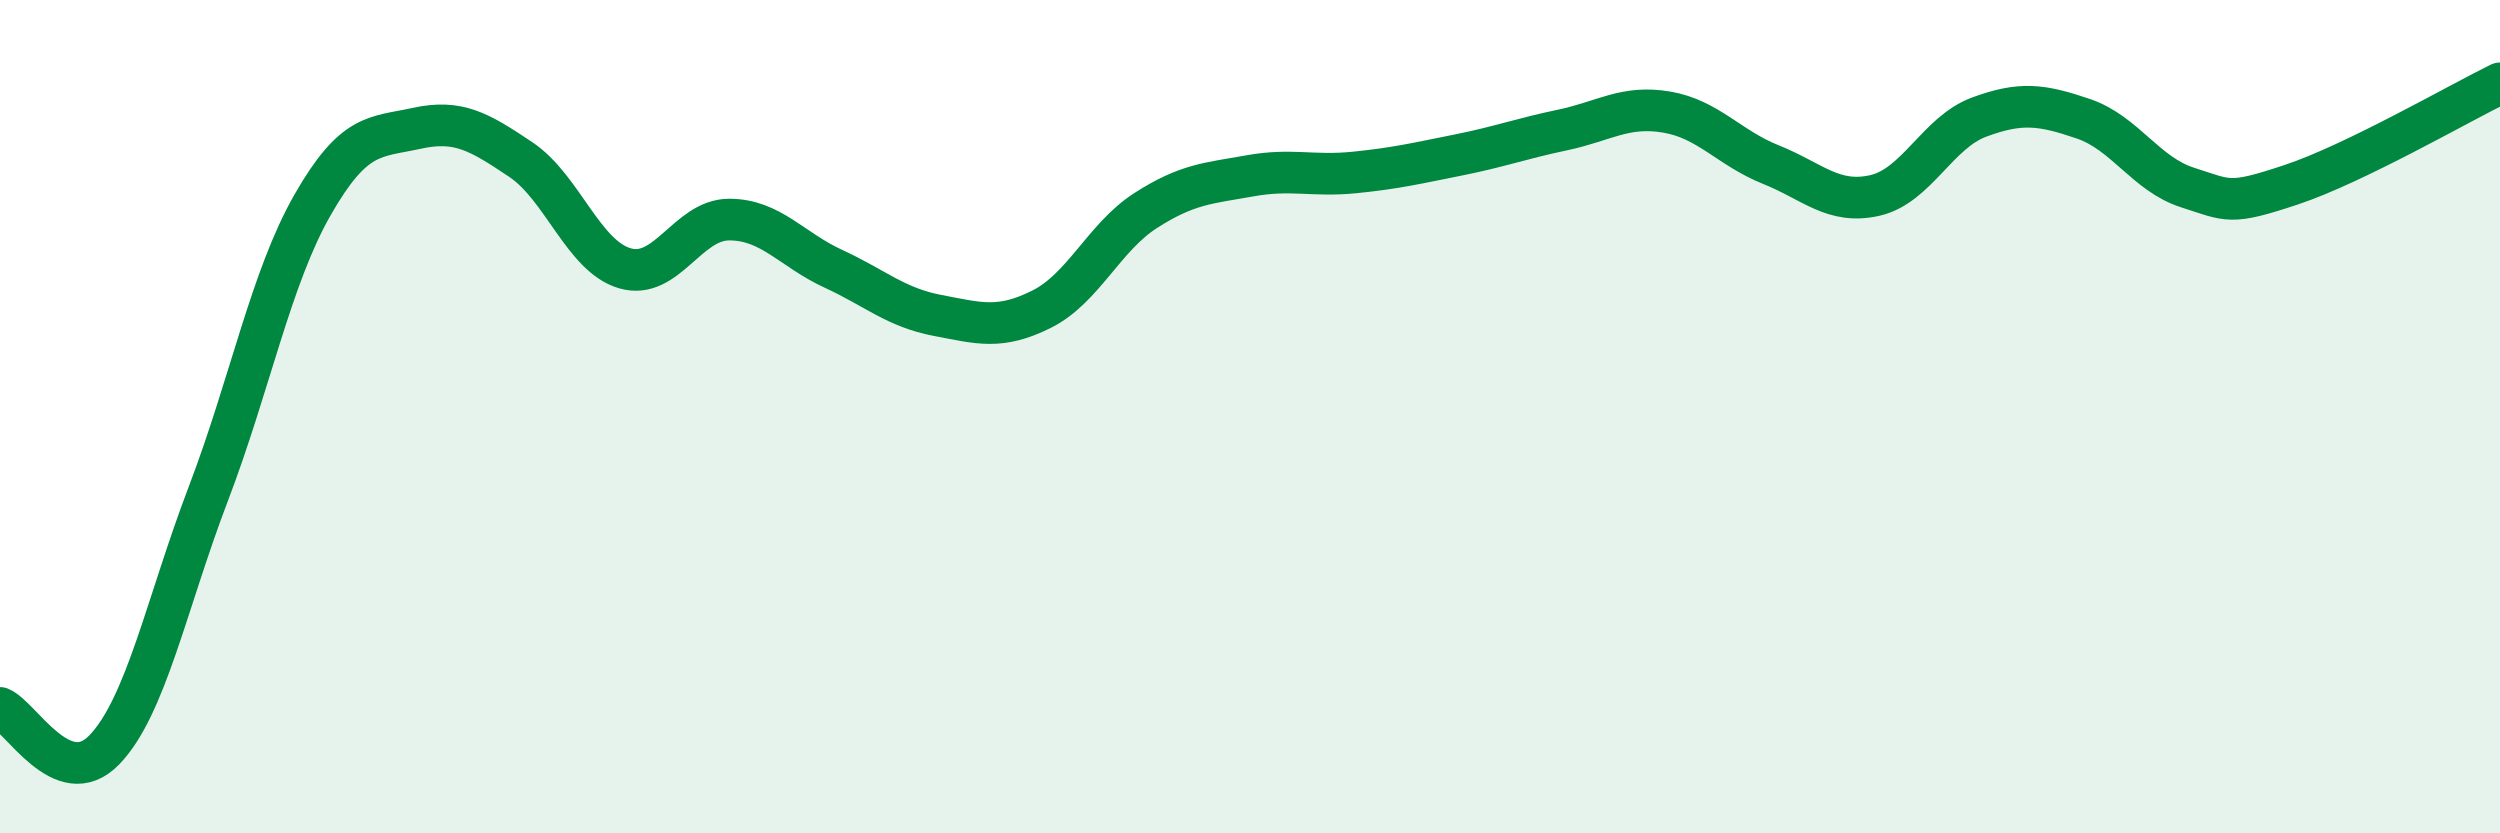 
    <svg width="60" height="20" viewBox="0 0 60 20" xmlns="http://www.w3.org/2000/svg">
      <path
        d="M 0,16.99 C 0.5,17.19 1.5,19.03 2.5,18 C 3.5,16.97 4,14.47 5,11.85 C 6,9.23 6.5,6.67 7.5,4.92 C 8.5,3.17 9,3.3 10,3.08 C 11,2.86 11.5,3.16 12.5,3.83 C 13.5,4.5 14,6.15 15,6.44 C 16,6.73 16.5,5.27 17.5,5.27 C 18.5,5.27 19,5.99 20,6.45 C 21,6.91 21.5,7.38 22.5,7.57 C 23.5,7.76 24,7.92 25,7.42 C 26,6.92 26.5,5.69 27.5,5.05 C 28.5,4.41 29,4.4 30,4.22 C 31,4.04 31.5,4.24 32.5,4.14 C 33.5,4.04 34,3.92 35,3.72 C 36,3.52 36.5,3.33 37.5,3.12 C 38.5,2.91 39,2.52 40,2.69 C 41,2.86 41.5,3.55 42.5,3.95 C 43.5,4.35 44,4.92 45,4.69 C 46,4.46 46.5,3.18 47.5,2.81 C 48.5,2.44 49,2.51 50,2.85 C 51,3.19 51.5,4.18 52.5,4.5 C 53.5,4.82 53.5,4.93 55,4.43 C 56.5,3.93 59,2.49 60,2L60 20L0 20Z"
        fill="#008740"
        opacity="0.1"
        stroke-linecap="round"
        stroke-linejoin="round"
      />
      <path
        d="M 0,16.99 C 0.5,17.19 1.5,19.03 2.5,18 C 3.5,16.97 4,14.47 5,11.85 C 6,9.23 6.5,6.67 7.5,4.92 C 8.5,3.17 9,3.3 10,3.08 C 11,2.86 11.5,3.16 12.5,3.83 C 13.5,4.5 14,6.15 15,6.44 C 16,6.73 16.5,5.27 17.5,5.27 C 18.5,5.27 19,5.99 20,6.45 C 21,6.91 21.5,7.38 22.5,7.57 C 23.5,7.76 24,7.92 25,7.42 C 26,6.92 26.5,5.69 27.5,5.05 C 28.5,4.41 29,4.4 30,4.22 C 31,4.04 31.5,4.24 32.5,4.14 C 33.5,4.04 34,3.92 35,3.72 C 36,3.52 36.5,3.33 37.5,3.12 C 38.5,2.91 39,2.52 40,2.69 C 41,2.86 41.5,3.55 42.5,3.95 C 43.5,4.35 44,4.92 45,4.69 C 46,4.46 46.5,3.18 47.5,2.81 C 48.5,2.44 49,2.51 50,2.85 C 51,3.19 51.5,4.18 52.5,4.5 C 53.5,4.82 53.5,4.93 55,4.43 C 56.5,3.93 59,2.49 60,2"
        stroke="#008740"
        stroke-width="1"
        fill="none"
        stroke-linecap="round"
        stroke-linejoin="round"
      />
    </svg>
  